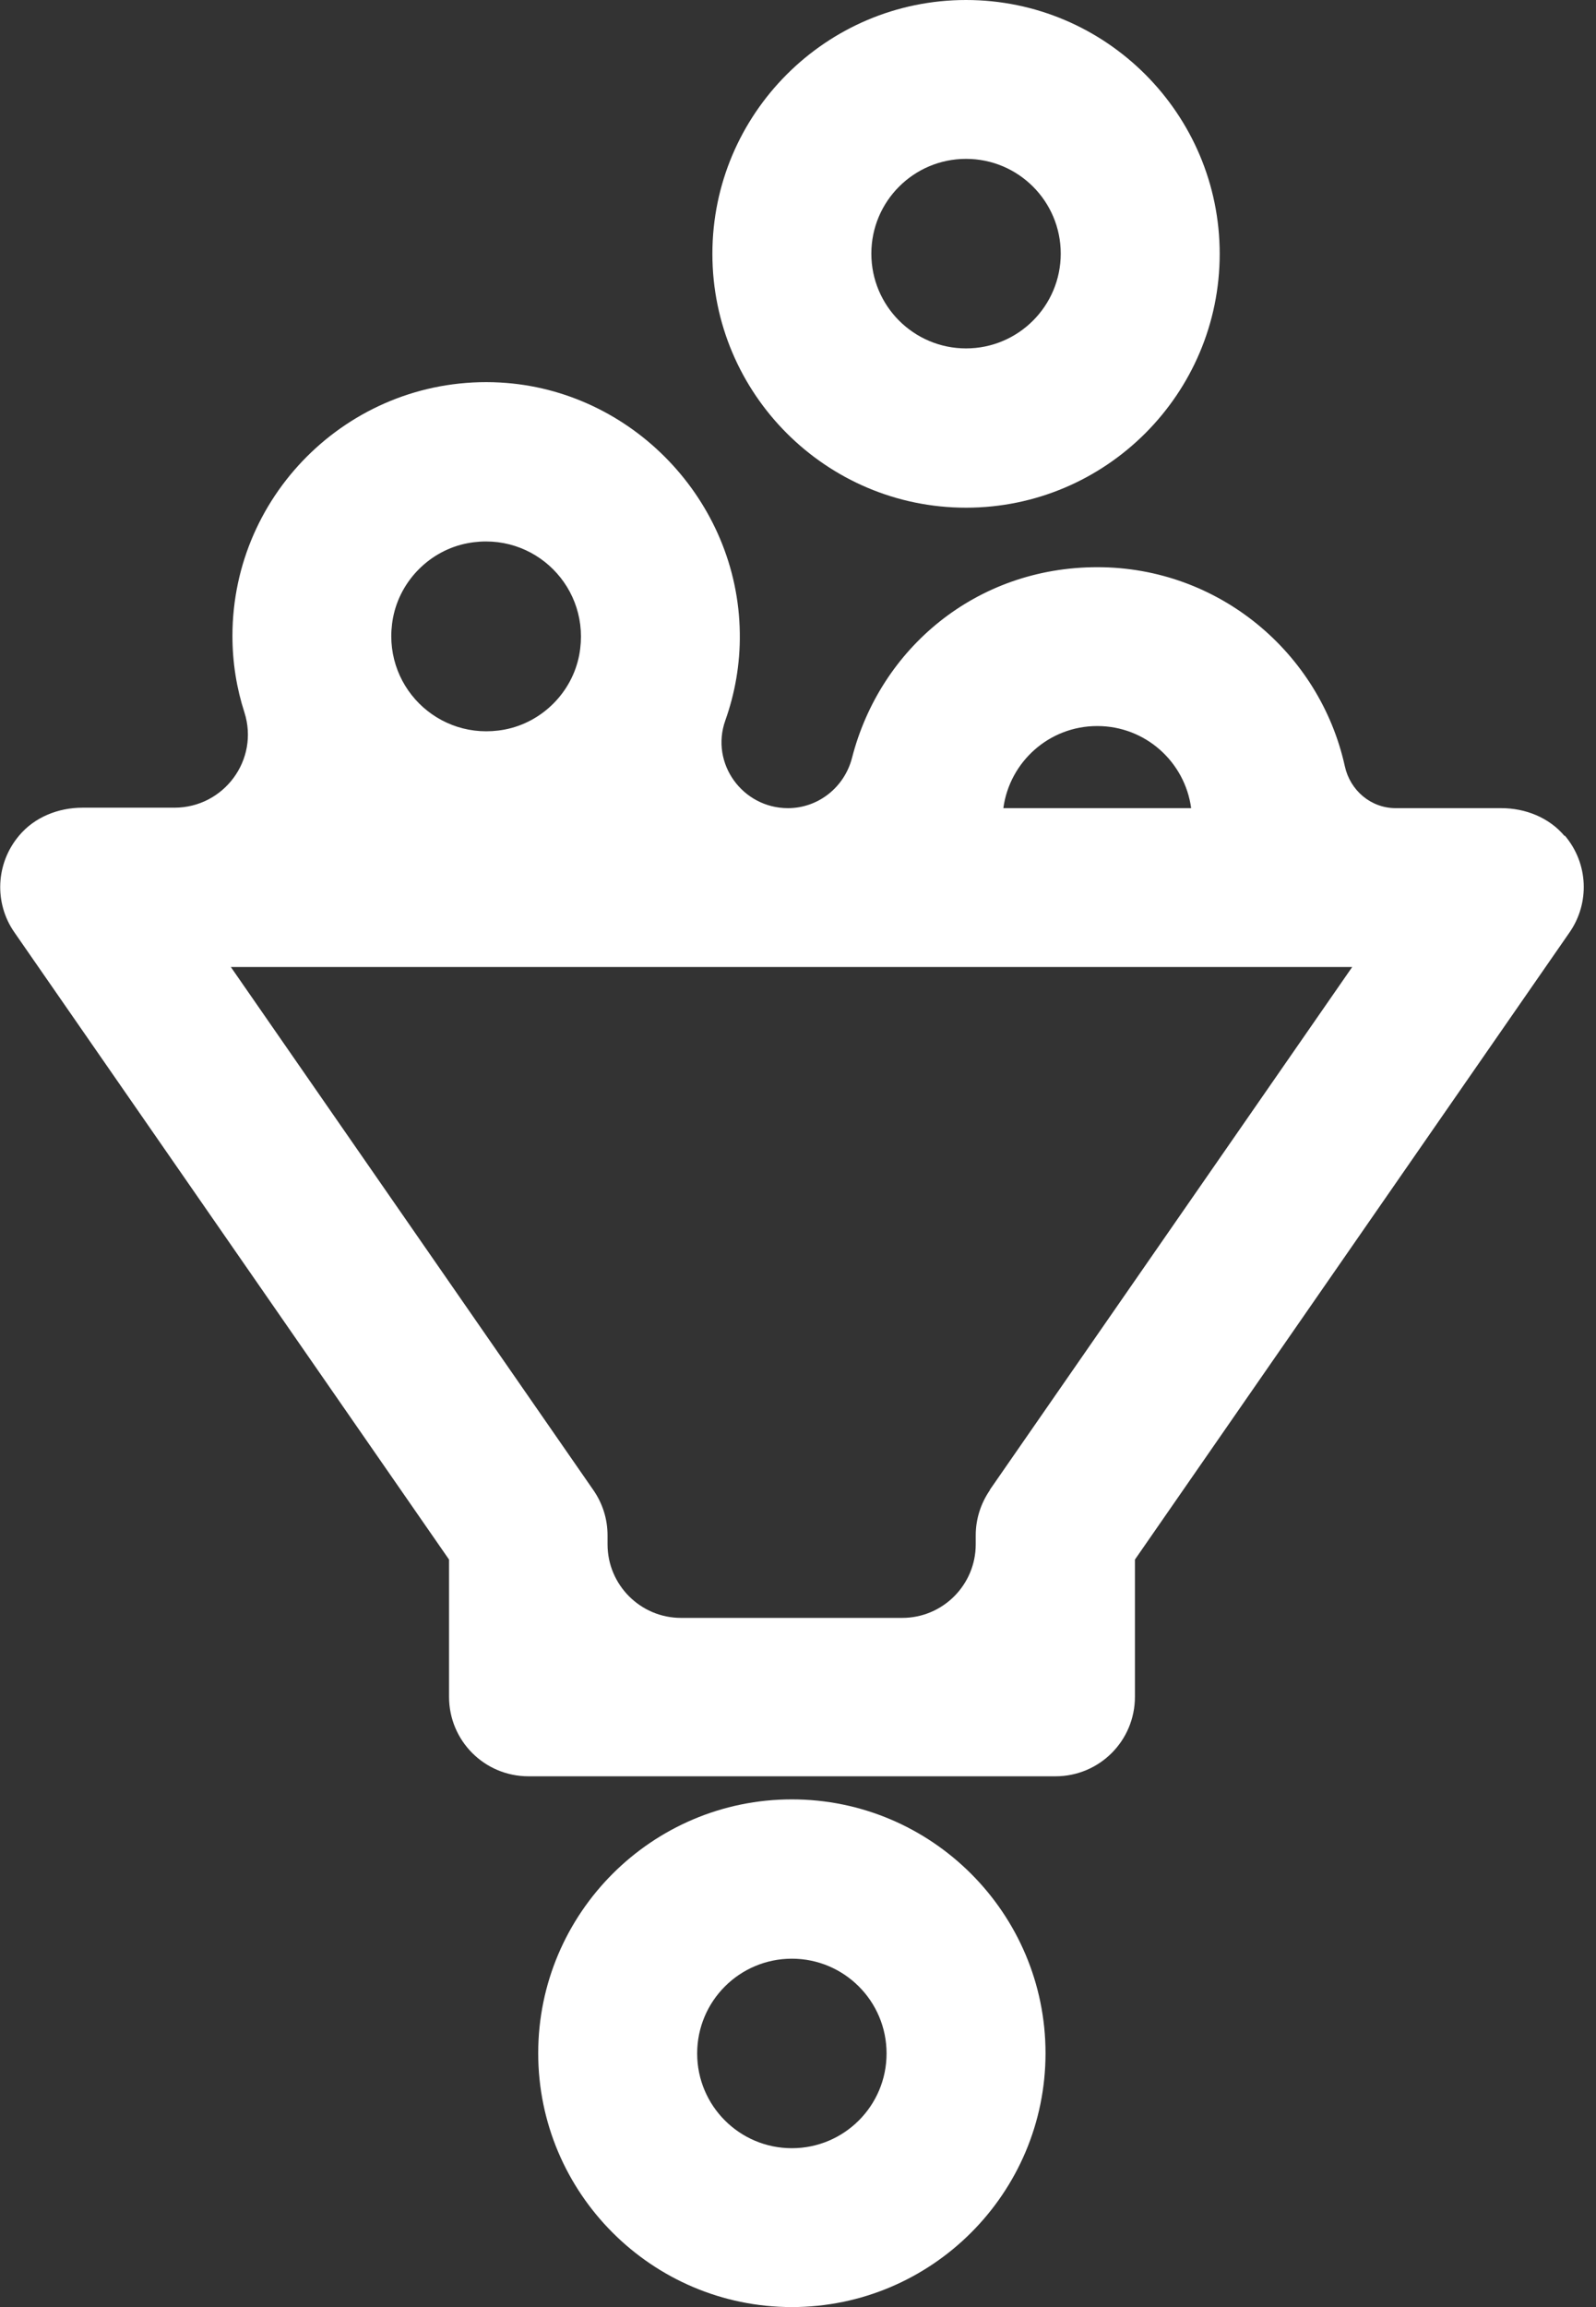<?xml version="1.0" encoding="UTF-8"?>
<svg xmlns="http://www.w3.org/2000/svg" width="45" height="65" viewBox="0 0 45 65" fill="none">
  <rect x="0" y="0" width="45" height="65" fill="#333333" stroke="none"/>
  <path d="M27.238 14.304C31.181 14.304 34.39 11.095 34.39 7.152C34.39 3.209 31.181 0 27.238 0C23.295 0 20.086 3.209 20.086 7.152C20.086 11.095 23.295 14.304 27.238 14.304ZM27.238 4.476C28.713 4.476 29.908 5.671 29.908 7.146C29.908 8.62 28.713 9.816 27.238 9.816C25.764 9.816 24.568 8.62 24.568 7.146C24.568 5.671 25.764 4.476 27.238 4.476Z" fill="white"></path>
  <path d="M22.327 50.696C18.384 50.696 15.175 53.905 15.175 57.848C15.175 61.791 18.384 65 22.327 65C26.27 65 29.479 61.791 29.479 57.848C29.479 53.905 26.27 50.696 22.327 50.696ZM22.327 60.524C20.852 60.524 19.657 59.329 19.657 57.855C19.657 56.38 20.852 55.185 22.327 55.185C23.802 55.185 24.997 56.38 24.997 57.855C24.997 59.329 23.802 60.524 22.327 60.524Z" fill="white"></path>
  <path d="M44.115 23.555C43.68 23.035 43.011 22.769 42.328 22.769H39.353C38.652 22.769 38.067 22.269 37.918 21.587C37.21 18.384 34.358 15.98 30.941 15.98C27.524 15.98 24.815 18.267 24.023 21.353C23.808 22.184 23.068 22.769 22.217 22.769C20.937 22.769 20.021 21.509 20.45 20.3C20.723 19.534 20.872 18.702 20.859 17.838C20.813 14.11 17.819 10.979 14.097 10.777C9.978 10.556 6.554 13.85 6.554 17.916C6.554 18.67 6.671 19.391 6.892 20.073C7.315 21.405 6.314 22.756 4.917 22.756H2.326C1.643 22.756 0.974 23.022 0.539 23.542C-0.13 24.334 -0.162 25.452 0.403 26.264L12.661 43.94V47.805C12.661 49.046 13.661 50.046 14.902 50.046H29.759C30.999 50.046 32 49.046 32 47.805V43.94L44.258 26.264C44.823 25.445 44.791 24.334 44.121 23.542L44.115 23.555ZM13.181 15.305C15.064 14.948 16.688 16.572 16.331 18.456C16.13 19.508 15.285 20.352 14.233 20.554C12.349 20.911 10.725 19.287 11.082 17.403C11.284 16.351 12.128 15.506 13.181 15.305ZM30.941 20.456C32.292 20.456 33.409 21.463 33.585 22.769H28.29C28.466 21.463 29.583 20.456 30.934 20.456H30.941ZM27.914 41.978C27.654 42.355 27.511 42.796 27.511 43.258V43.511C27.511 44.654 26.582 45.583 25.439 45.583H19.202C18.059 45.583 17.13 44.654 17.13 43.511V43.258C17.13 42.803 16.994 42.361 16.727 41.978L6.509 27.245H38.126L27.907 41.978H27.914Z" fill="white"></path>
</svg>
